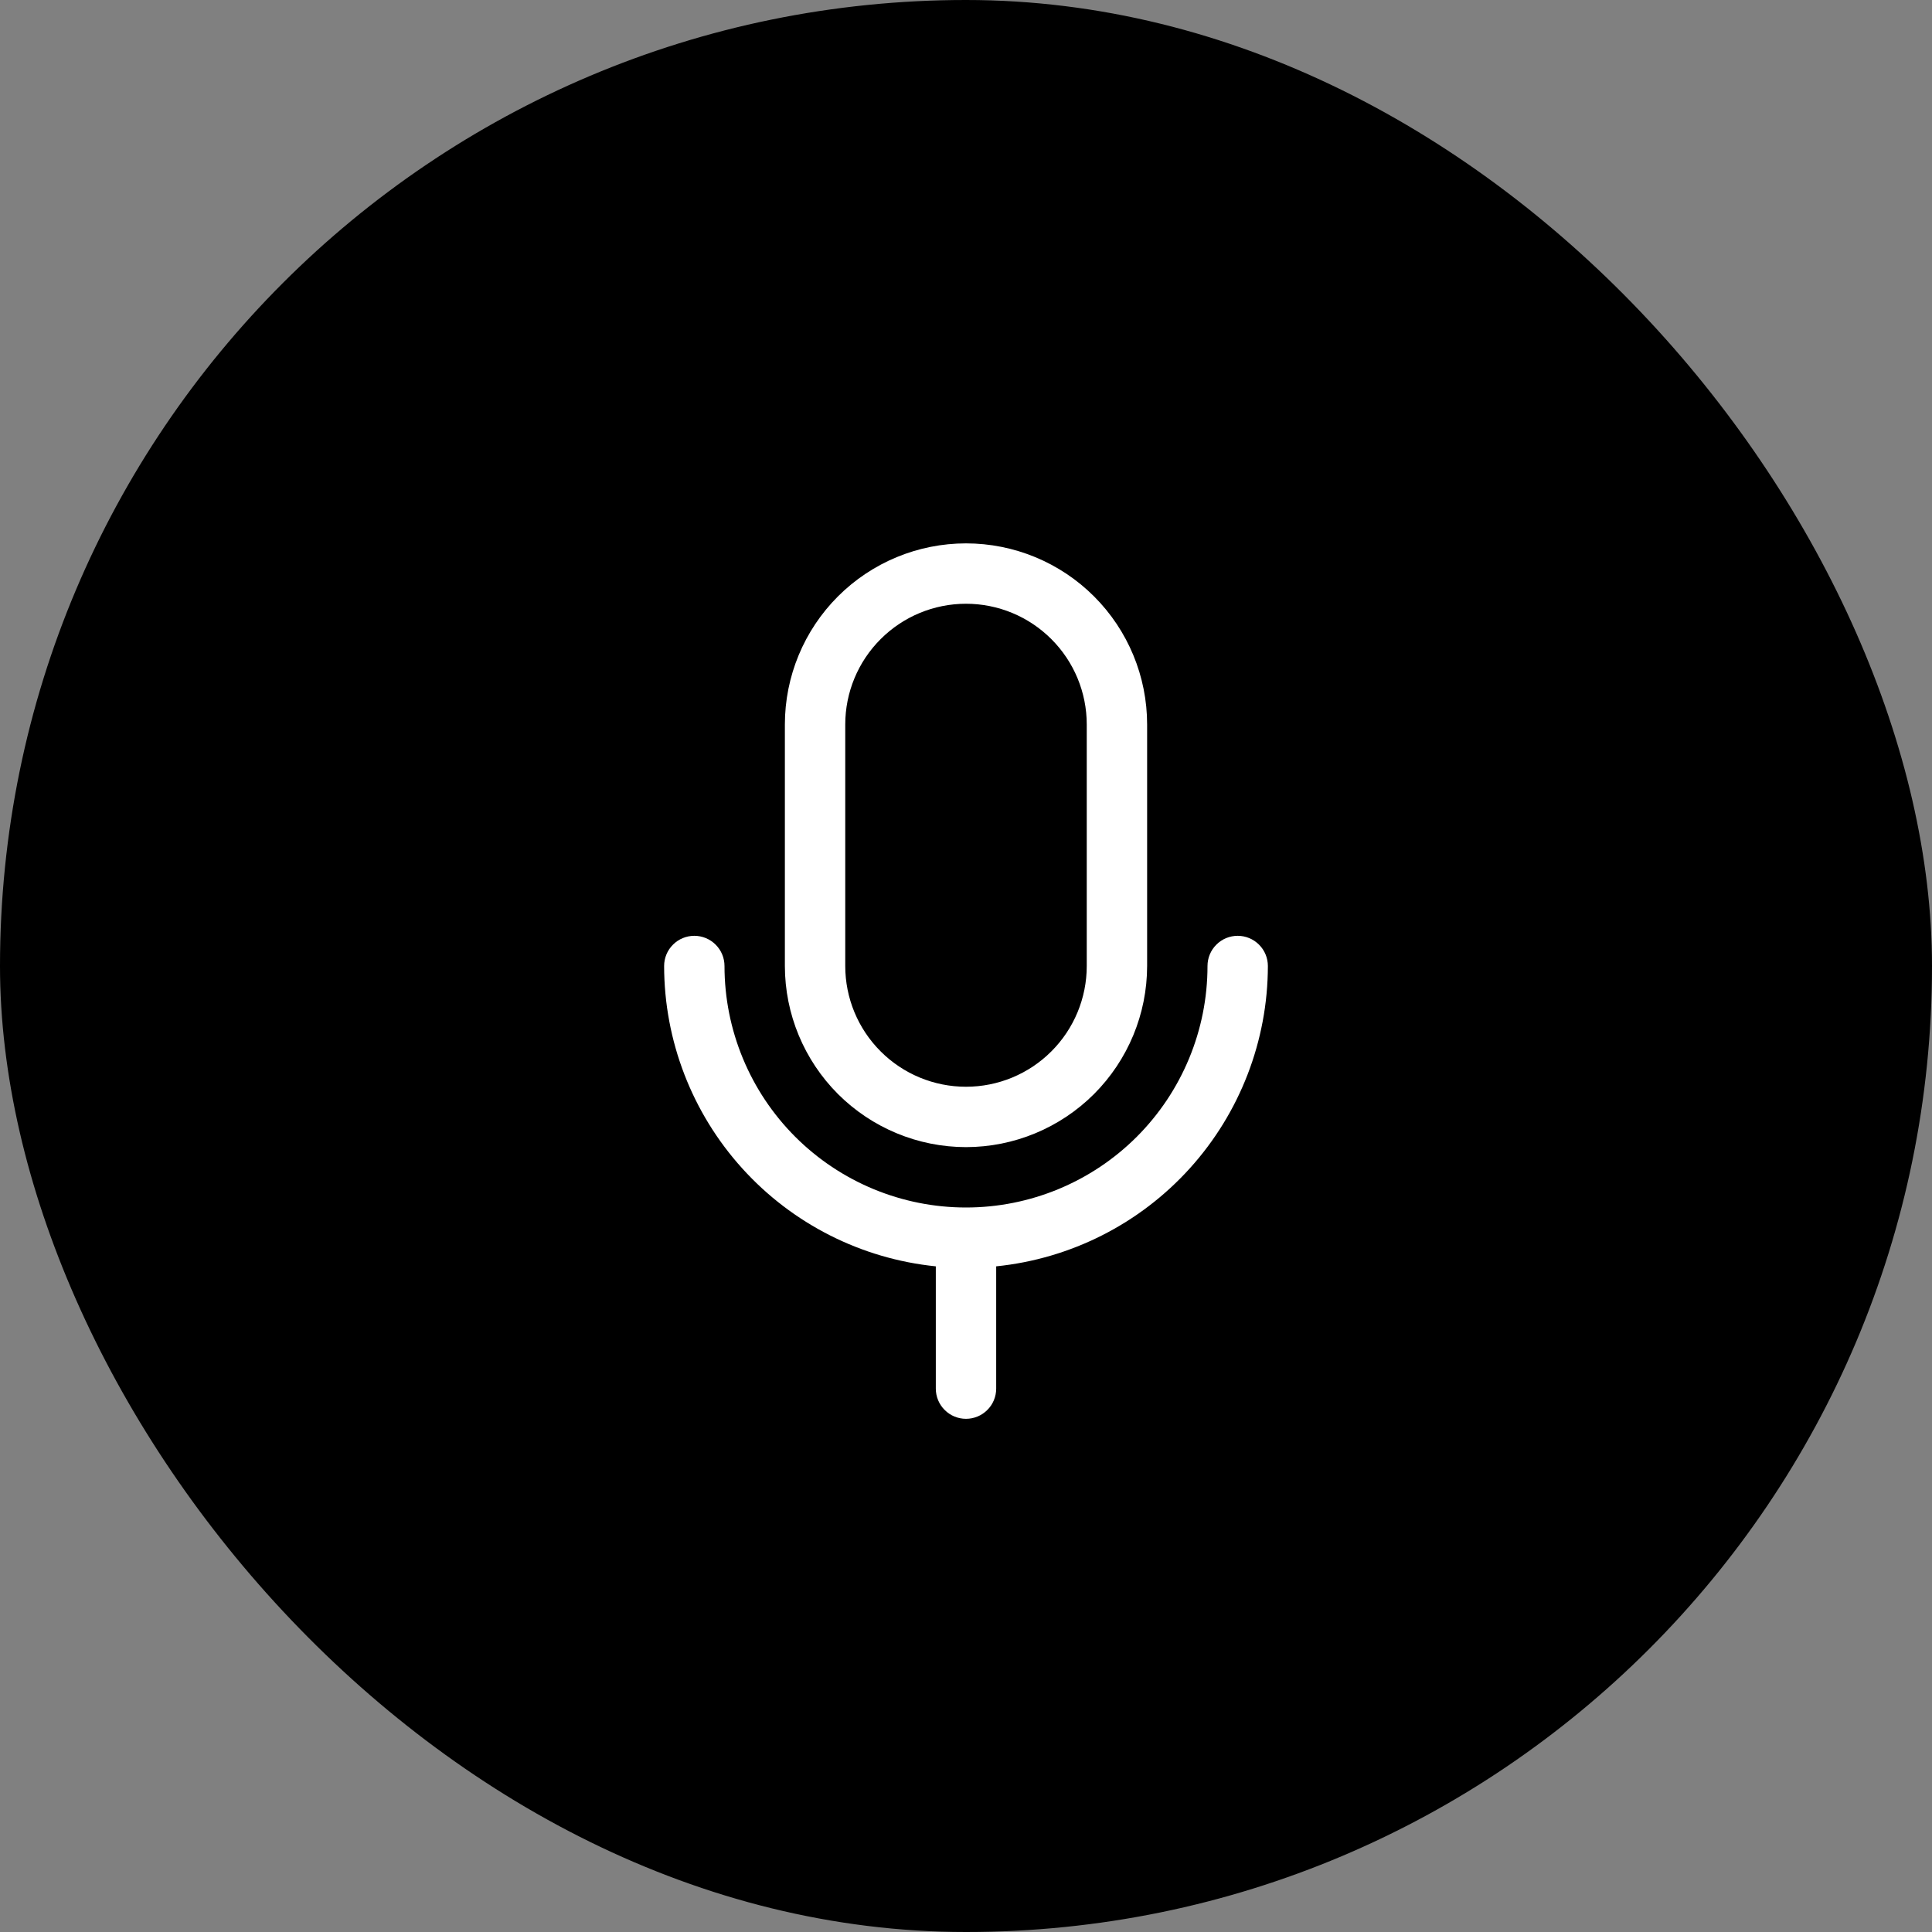 <svg width="48" height="48" viewBox="0 0 48 48" fill="none" xmlns="http://www.w3.org/2000/svg">
<rect x="0" y="0" width="48" height="48" fill="#808080" stroke="none"/>
<rect width="48" height="48" rx="24" fill="black"/>
<path d="M24 28.5C25.193 28.499 26.337 28.024 27.181 27.181C28.024 26.337 28.499 25.193 28.5 24V18C28.5 16.806 28.026 15.662 27.182 14.818C26.338 13.974 25.194 13.5 24 13.5C22.806 13.5 21.662 13.974 20.818 14.818C19.974 15.662 19.5 16.806 19.5 18V24C19.501 25.193 19.976 26.337 20.819 27.181C21.663 28.024 22.807 28.499 24 28.5ZM21 18C21 17.204 21.316 16.441 21.879 15.879C22.441 15.316 23.204 15 24 15C24.796 15 25.559 15.316 26.121 15.879C26.684 16.441 27 17.204 27 18V24C27 24.796 26.684 25.559 26.121 26.121C25.559 26.684 24.796 27 24 27C23.204 27 22.441 26.684 21.879 26.121C21.316 25.559 21 24.796 21 24V18ZM24.75 31.462V34.5C24.75 34.699 24.671 34.89 24.53 35.03C24.39 35.171 24.199 35.25 24 35.25C23.801 35.25 23.61 35.171 23.47 35.03C23.329 34.89 23.25 34.699 23.25 34.5V31.462C21.401 31.274 19.687 30.407 18.441 29.029C17.194 27.65 16.502 25.859 16.5 24C16.5 23.801 16.579 23.61 16.72 23.47C16.86 23.329 17.051 23.25 17.25 23.25C17.449 23.25 17.64 23.329 17.78 23.47C17.921 23.61 18 23.801 18 24C18 25.591 18.632 27.117 19.757 28.243C20.883 29.368 22.409 30 24 30C25.591 30 27.117 29.368 28.243 28.243C29.368 27.117 30 25.591 30 24C30 23.801 30.079 23.61 30.22 23.47C30.36 23.329 30.551 23.25 30.75 23.25C30.949 23.25 31.14 23.329 31.28 23.47C31.421 23.61 31.5 23.801 31.5 24C31.498 25.859 30.806 27.65 29.559 29.029C28.313 30.407 26.599 31.274 24.75 31.462Z" fill="white"/>
</svg>
